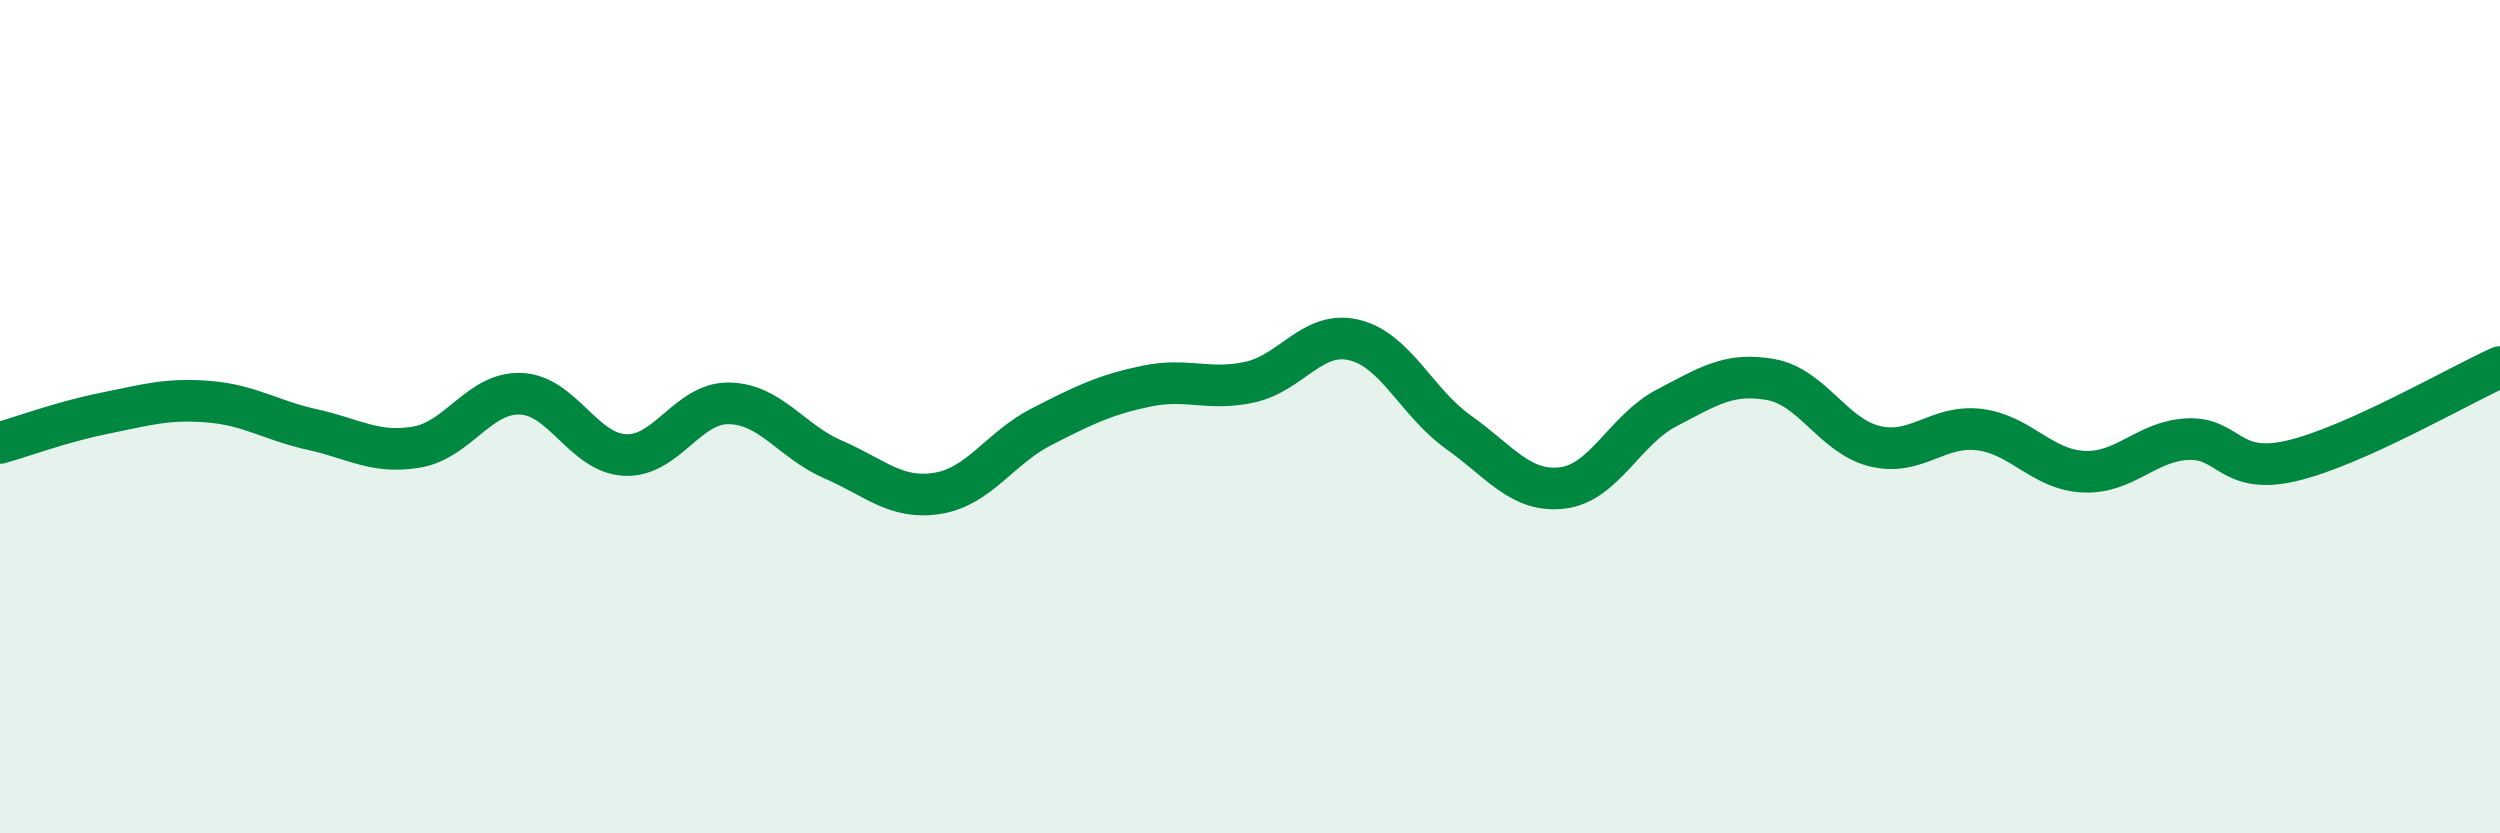 
    <svg width="60" height="20" viewBox="0 0 60 20" xmlns="http://www.w3.org/2000/svg">
      <path
        d="M 0,10.63 C 0.5,10.49 1.5,10.12 2.5,9.92 C 3.5,9.72 4,9.56 5,9.64 C 6,9.72 6.5,10.09 7.5,10.31 C 8.5,10.53 9,10.9 10,10.73 C 11,10.56 11.5,9.41 12.5,9.45 C 13.5,9.49 14,10.87 15,10.92 C 16,10.97 16.5,9.66 17.5,9.68 C 18.5,9.7 19,10.6 20,11.03 C 21,11.46 21.5,12 22.5,11.84 C 23.5,11.68 24,10.75 25,10.24 C 26,9.73 26.5,9.48 27.5,9.27 C 28.5,9.06 29,9.39 30,9.17 C 31,8.95 31.5,7.92 32.5,8.16 C 33.5,8.4 34,9.66 35,10.37 C 36,11.08 36.5,11.83 37.5,11.71 C 38.5,11.59 39,10.31 40,9.79 C 41,9.27 41.5,8.93 42.5,9.11 C 43.5,9.29 44,10.47 45,10.71 C 46,10.95 46.5,10.19 47.5,10.31 C 48.5,10.43 49,11.27 50,11.32 C 51,11.37 51.5,10.59 52.5,10.54 C 53.5,10.49 53.5,11.41 55,11.06 C 56.5,10.71 59,9.26 60,8.81L60 20L0 20Z"
        fill="#008740"
        opacity="0.1"
        stroke-linecap="round"
        stroke-linejoin="round"
      />
      <path
        d="M 0,10.63 C 0.5,10.49 1.5,10.12 2.5,9.92 C 3.5,9.72 4,9.56 5,9.64 C 6,9.72 6.5,10.09 7.5,10.31 C 8.5,10.53 9,10.9 10,10.73 C 11,10.56 11.5,9.41 12.5,9.45 C 13.5,9.49 14,10.87 15,10.92 C 16,10.97 16.5,9.66 17.5,9.68 C 18.5,9.7 19,10.6 20,11.03 C 21,11.46 21.5,12 22.5,11.84 C 23.5,11.68 24,10.75 25,10.24 C 26,9.73 26.5,9.48 27.5,9.27 C 28.5,9.06 29,9.39 30,9.17 C 31,8.95 31.5,7.92 32.5,8.16 C 33.5,8.4 34,9.66 35,10.37 C 36,11.08 36.5,11.83 37.5,11.71 C 38.5,11.59 39,10.31 40,9.79 C 41,9.27 41.5,8.93 42.5,9.11 C 43.5,9.29 44,10.47 45,10.71 C 46,10.95 46.5,10.19 47.5,10.31 C 48.5,10.43 49,11.27 50,11.32 C 51,11.37 51.5,10.59 52.5,10.54 C 53.5,10.49 53.5,11.41 55,11.06 C 56.5,10.71 59,9.26 60,8.81"
        stroke="#008740"
        stroke-width="1"
        fill="none"
        stroke-linecap="round"
        stroke-linejoin="round"
      />
    </svg>
  